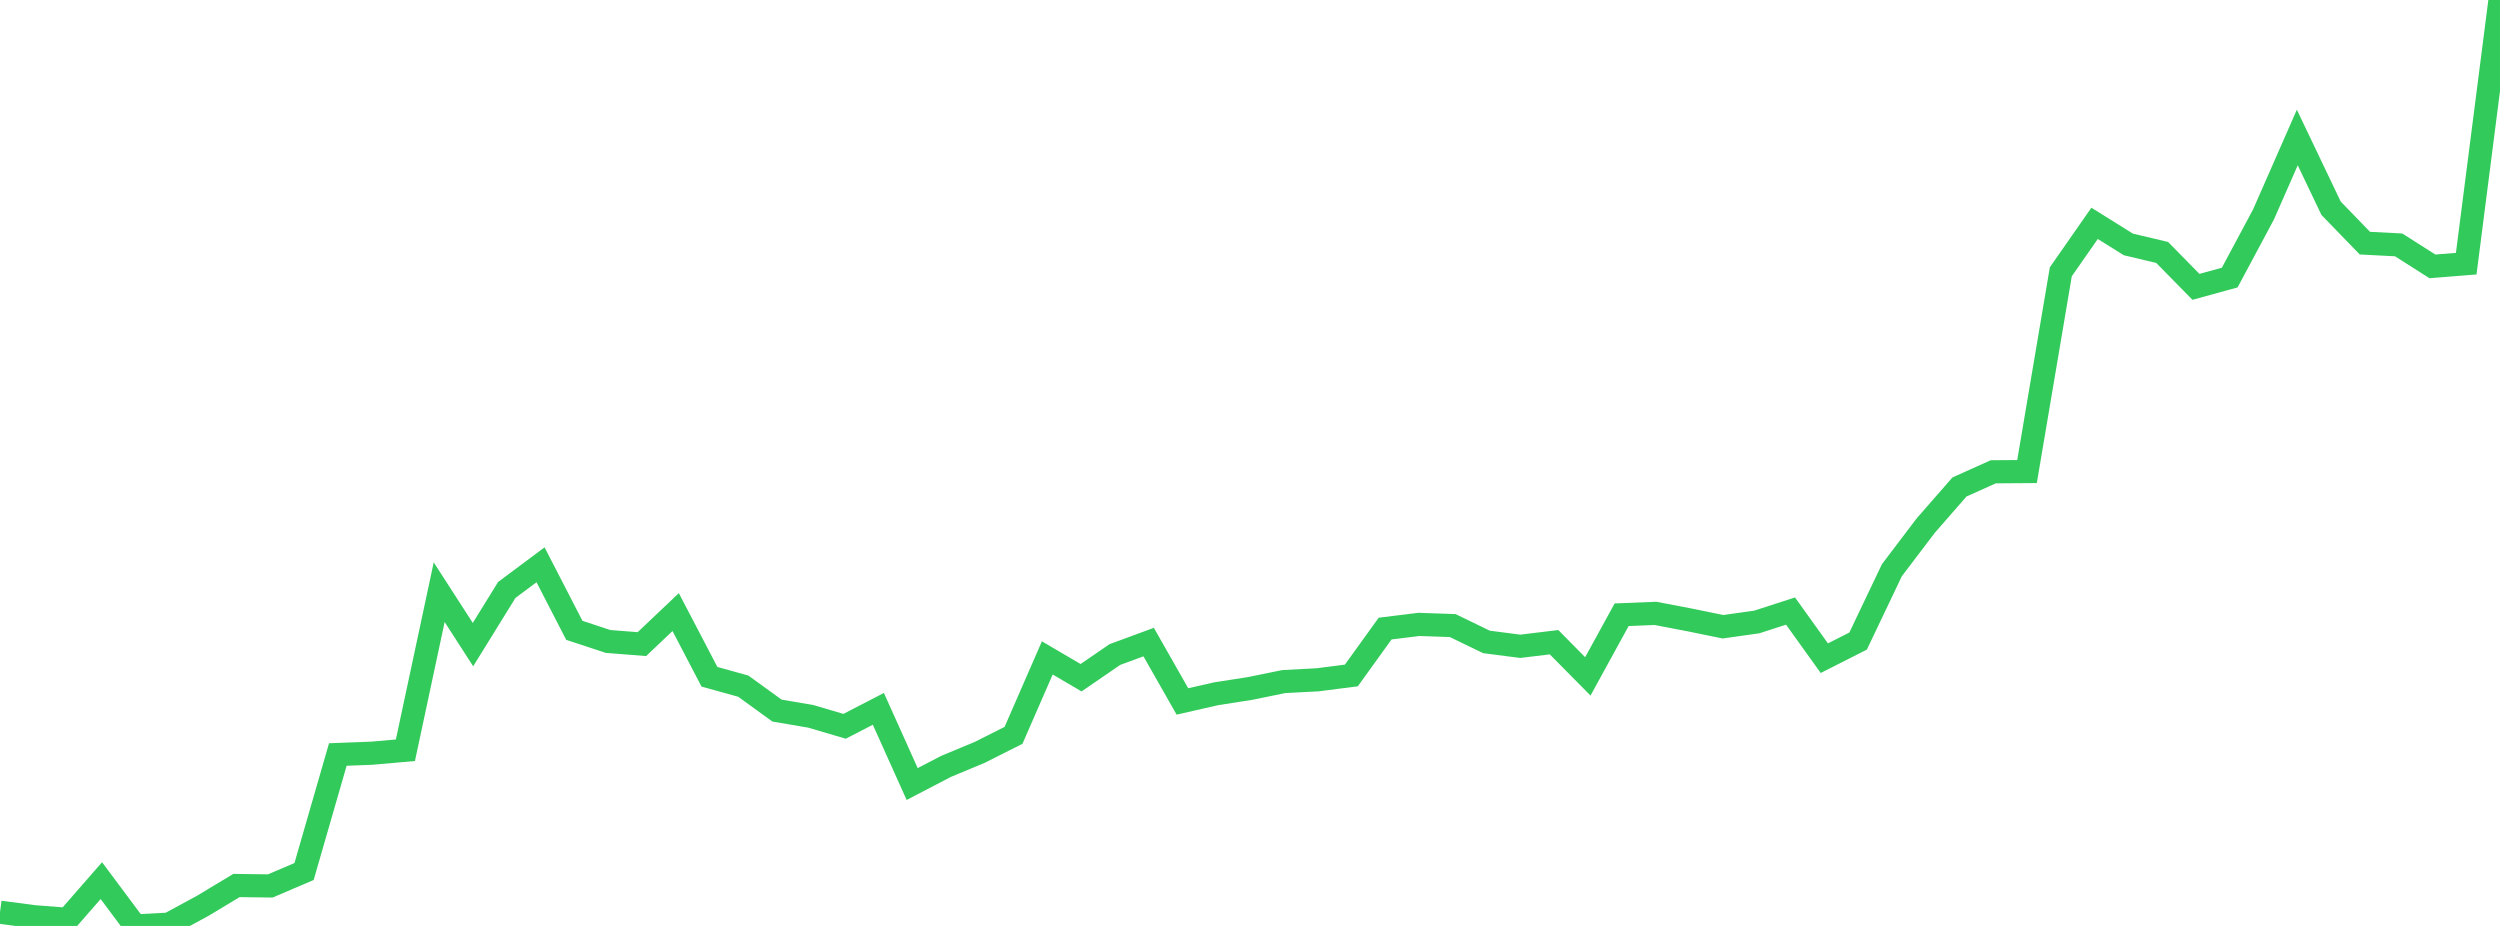 <?xml version="1.0" standalone="no"?>
<!DOCTYPE svg PUBLIC "-//W3C//DTD SVG 1.1//EN" "http://www.w3.org/Graphics/SVG/1.1/DTD/svg11.dtd">

<svg width="135" height="50" viewBox="0 0 135 50" preserveAspectRatio="none" 
  xmlns="http://www.w3.org/2000/svg"
  xmlns:xlink="http://www.w3.org/1999/xlink">


<polyline points="0.0, 49.26 1.824, 49.501 3.649, 49.643 5.473, 47.554 7.297, 50.0 9.122, 49.904 10.946, 48.915 12.77, 47.817 14.595, 47.841 16.419, 47.062 18.243, 40.743 20.068, 40.674 21.892, 40.513 23.716, 31.978 25.541, 34.809 27.365, 31.859 29.189, 30.498 31.014, 34.038 32.838, 34.639 34.662, 34.782 36.486, 33.053 38.311, 36.546 40.135, 37.051 41.959, 38.372 43.784, 38.683 45.608, 39.22 47.432, 38.278 49.257, 42.338 51.081, 41.388 52.905, 40.628 54.73, 39.709 56.554, 35.527 58.378, 36.597 60.203, 35.345 62.027, 34.672 63.851, 37.878 65.676, 37.462 67.5, 37.178 69.324, 36.805 71.149, 36.709 72.973, 36.475 74.797, 33.943 76.622, 33.718 78.446, 33.781 80.27, 34.664 82.095, 34.9 83.919, 34.679 85.743, 36.525 87.568, 33.196 89.392, 33.122 91.216, 33.471 93.041, 33.844 94.865, 33.587 96.689, 32.997 98.514, 35.542 100.338, 34.618 102.162, 30.791 103.986, 28.386 105.811, 26.297 107.635, 25.477 109.459, 25.464 111.284, 14.676 113.108, 12.061 114.932, 13.199 116.757, 13.632 118.581, 15.49 120.405, 14.989 122.23, 11.578 124.054, 7.425 125.878, 11.245 127.703, 13.13 129.527, 13.224 131.351, 14.384 133.176, 14.238 135.0, 0.0" fill="none" stroke="#32ca5b" stroke-width="1.25"/>

</svg>